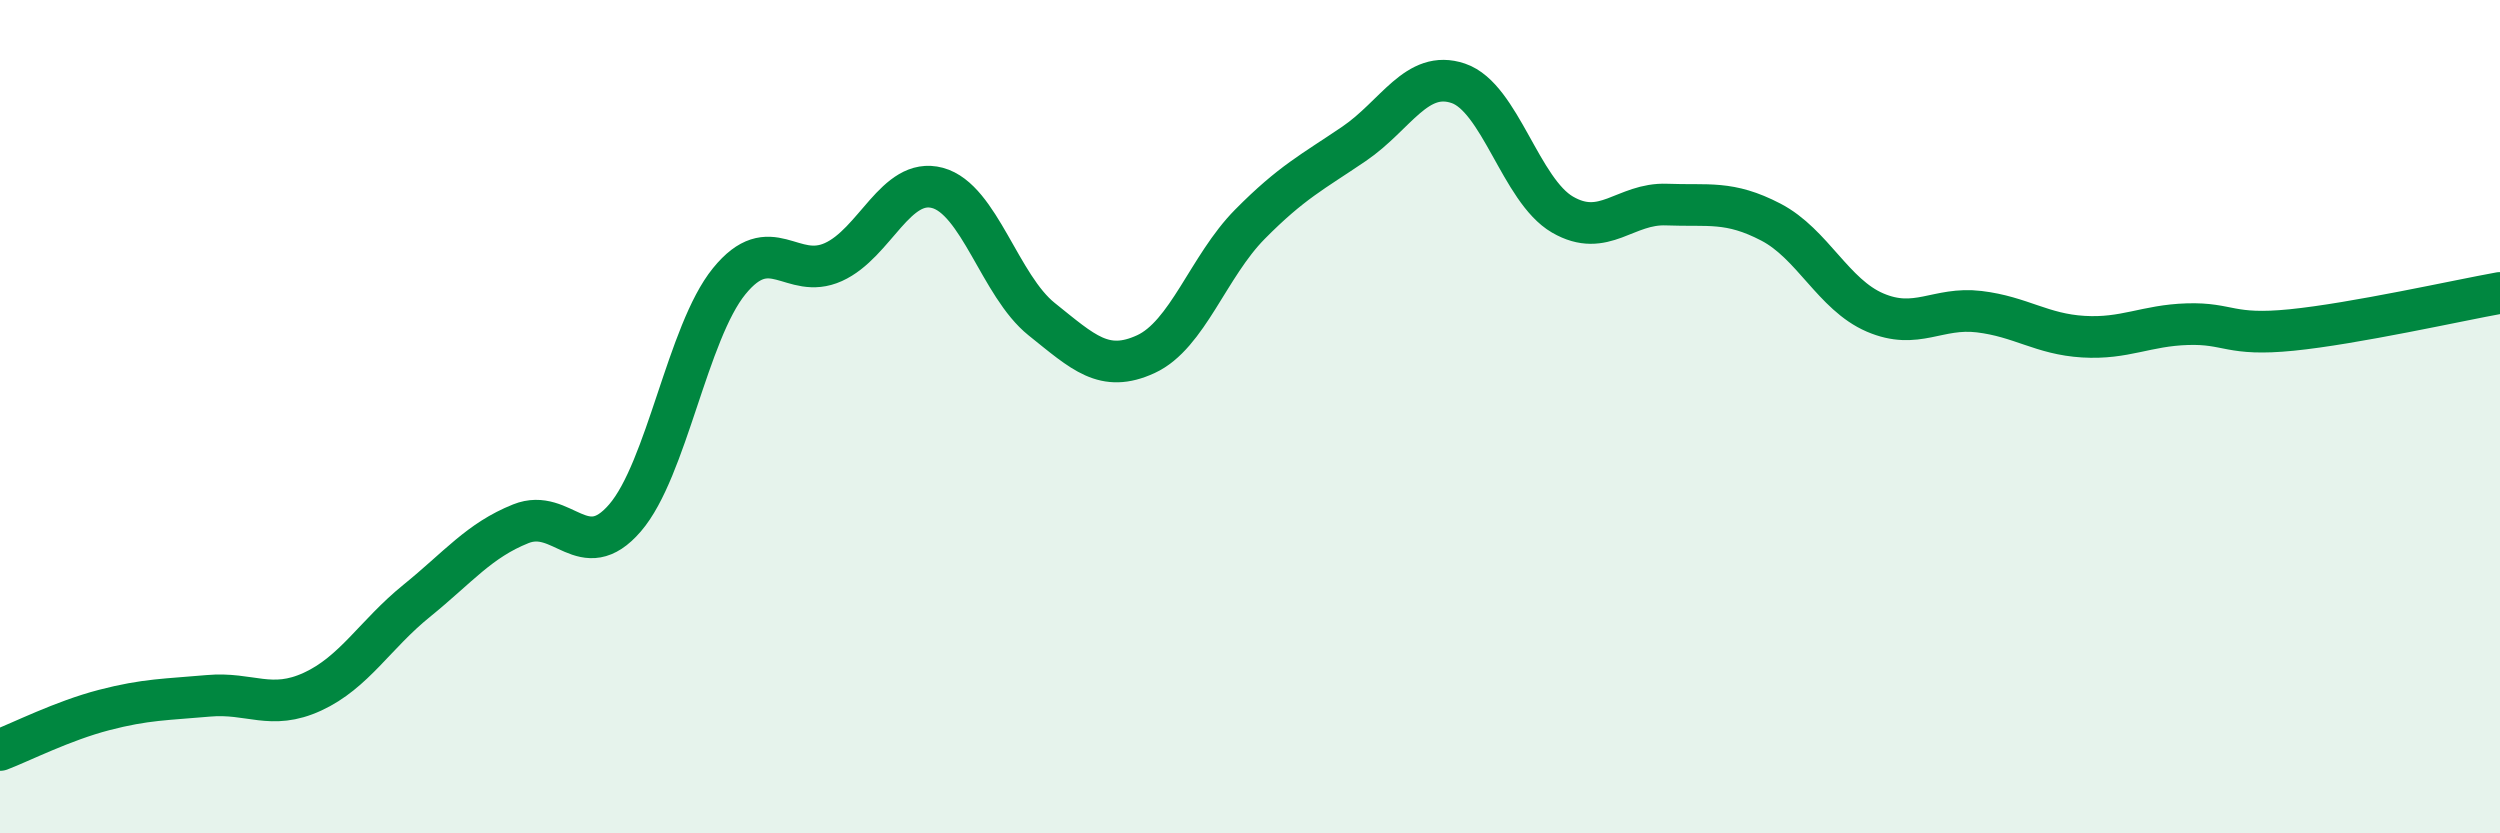 
    <svg width="60" height="20" viewBox="0 0 60 20" xmlns="http://www.w3.org/2000/svg">
      <path
        d="M 0,18 C 0.5,17.81 1.5,17.3 2.5,17.04 C 3.5,16.78 4,16.79 5,16.7 C 6,16.61 6.5,17.06 7.5,16.6 C 8.5,16.14 9,15.23 10,14.42 C 11,13.61 11.5,12.97 12.5,12.57 C 13.5,12.17 14,13.59 15,12.43 C 16,11.27 16.5,7.98 17.5,6.75 C 18.5,5.52 19,6.74 20,6.29 C 21,5.84 21.5,4.24 22.5,4.51 C 23.5,4.78 24,6.86 25,7.66 C 26,8.46 26.5,8.96 27.5,8.5 C 28.5,8.04 29,6.39 30,5.38 C 31,4.37 31.5,4.13 32.5,3.45 C 33.5,2.77 34,1.66 35,2 C 36,2.34 36.5,4.57 37.5,5.15 C 38.5,5.73 39,4.87 40,4.91 C 41,4.95 41.5,4.81 42.5,5.33 C 43.5,5.85 44,7.07 45,7.5 C 46,7.93 46.5,7.36 47.5,7.48 C 48.5,7.6 49,8.02 50,8.08 C 51,8.14 51.5,7.81 52.5,7.78 C 53.5,7.75 53.5,8.07 55,7.92 C 56.5,7.77 59,7.21 60,7.03L60 20L0 20Z"
        fill="#008740"
        opacity="0.1"
        stroke-linecap="round"
        stroke-linejoin="round"
      />
      <path
        d="M 0,18 C 0.5,17.81 1.5,17.3 2.5,17.04 C 3.5,16.78 4,16.79 5,16.7 C 6,16.61 6.5,17.06 7.5,16.6 C 8.5,16.14 9,15.23 10,14.42 C 11,13.61 11.5,12.97 12.5,12.57 C 13.5,12.17 14,13.59 15,12.43 C 16,11.27 16.5,7.98 17.5,6.75 C 18.5,5.52 19,6.74 20,6.29 C 21,5.84 21.5,4.24 22.5,4.51 C 23.5,4.78 24,6.86 25,7.66 C 26,8.46 26.5,8.96 27.5,8.5 C 28.5,8.04 29,6.39 30,5.38 C 31,4.37 31.5,4.13 32.5,3.45 C 33.5,2.77 34,1.66 35,2 C 36,2.34 36.5,4.57 37.5,5.15 C 38.5,5.73 39,4.87 40,4.91 C 41,4.95 41.5,4.81 42.5,5.33 C 43.5,5.85 44,7.07 45,7.5 C 46,7.93 46.5,7.36 47.5,7.48 C 48.5,7.6 49,8.02 50,8.08 C 51,8.14 51.5,7.81 52.5,7.78 C 53.5,7.75 53.5,8.07 55,7.92 C 56.5,7.77 59,7.21 60,7.03"
        stroke="#008740"
        stroke-width="1"
        fill="none"
        stroke-linecap="round"
        stroke-linejoin="round"
      />
    </svg>
  